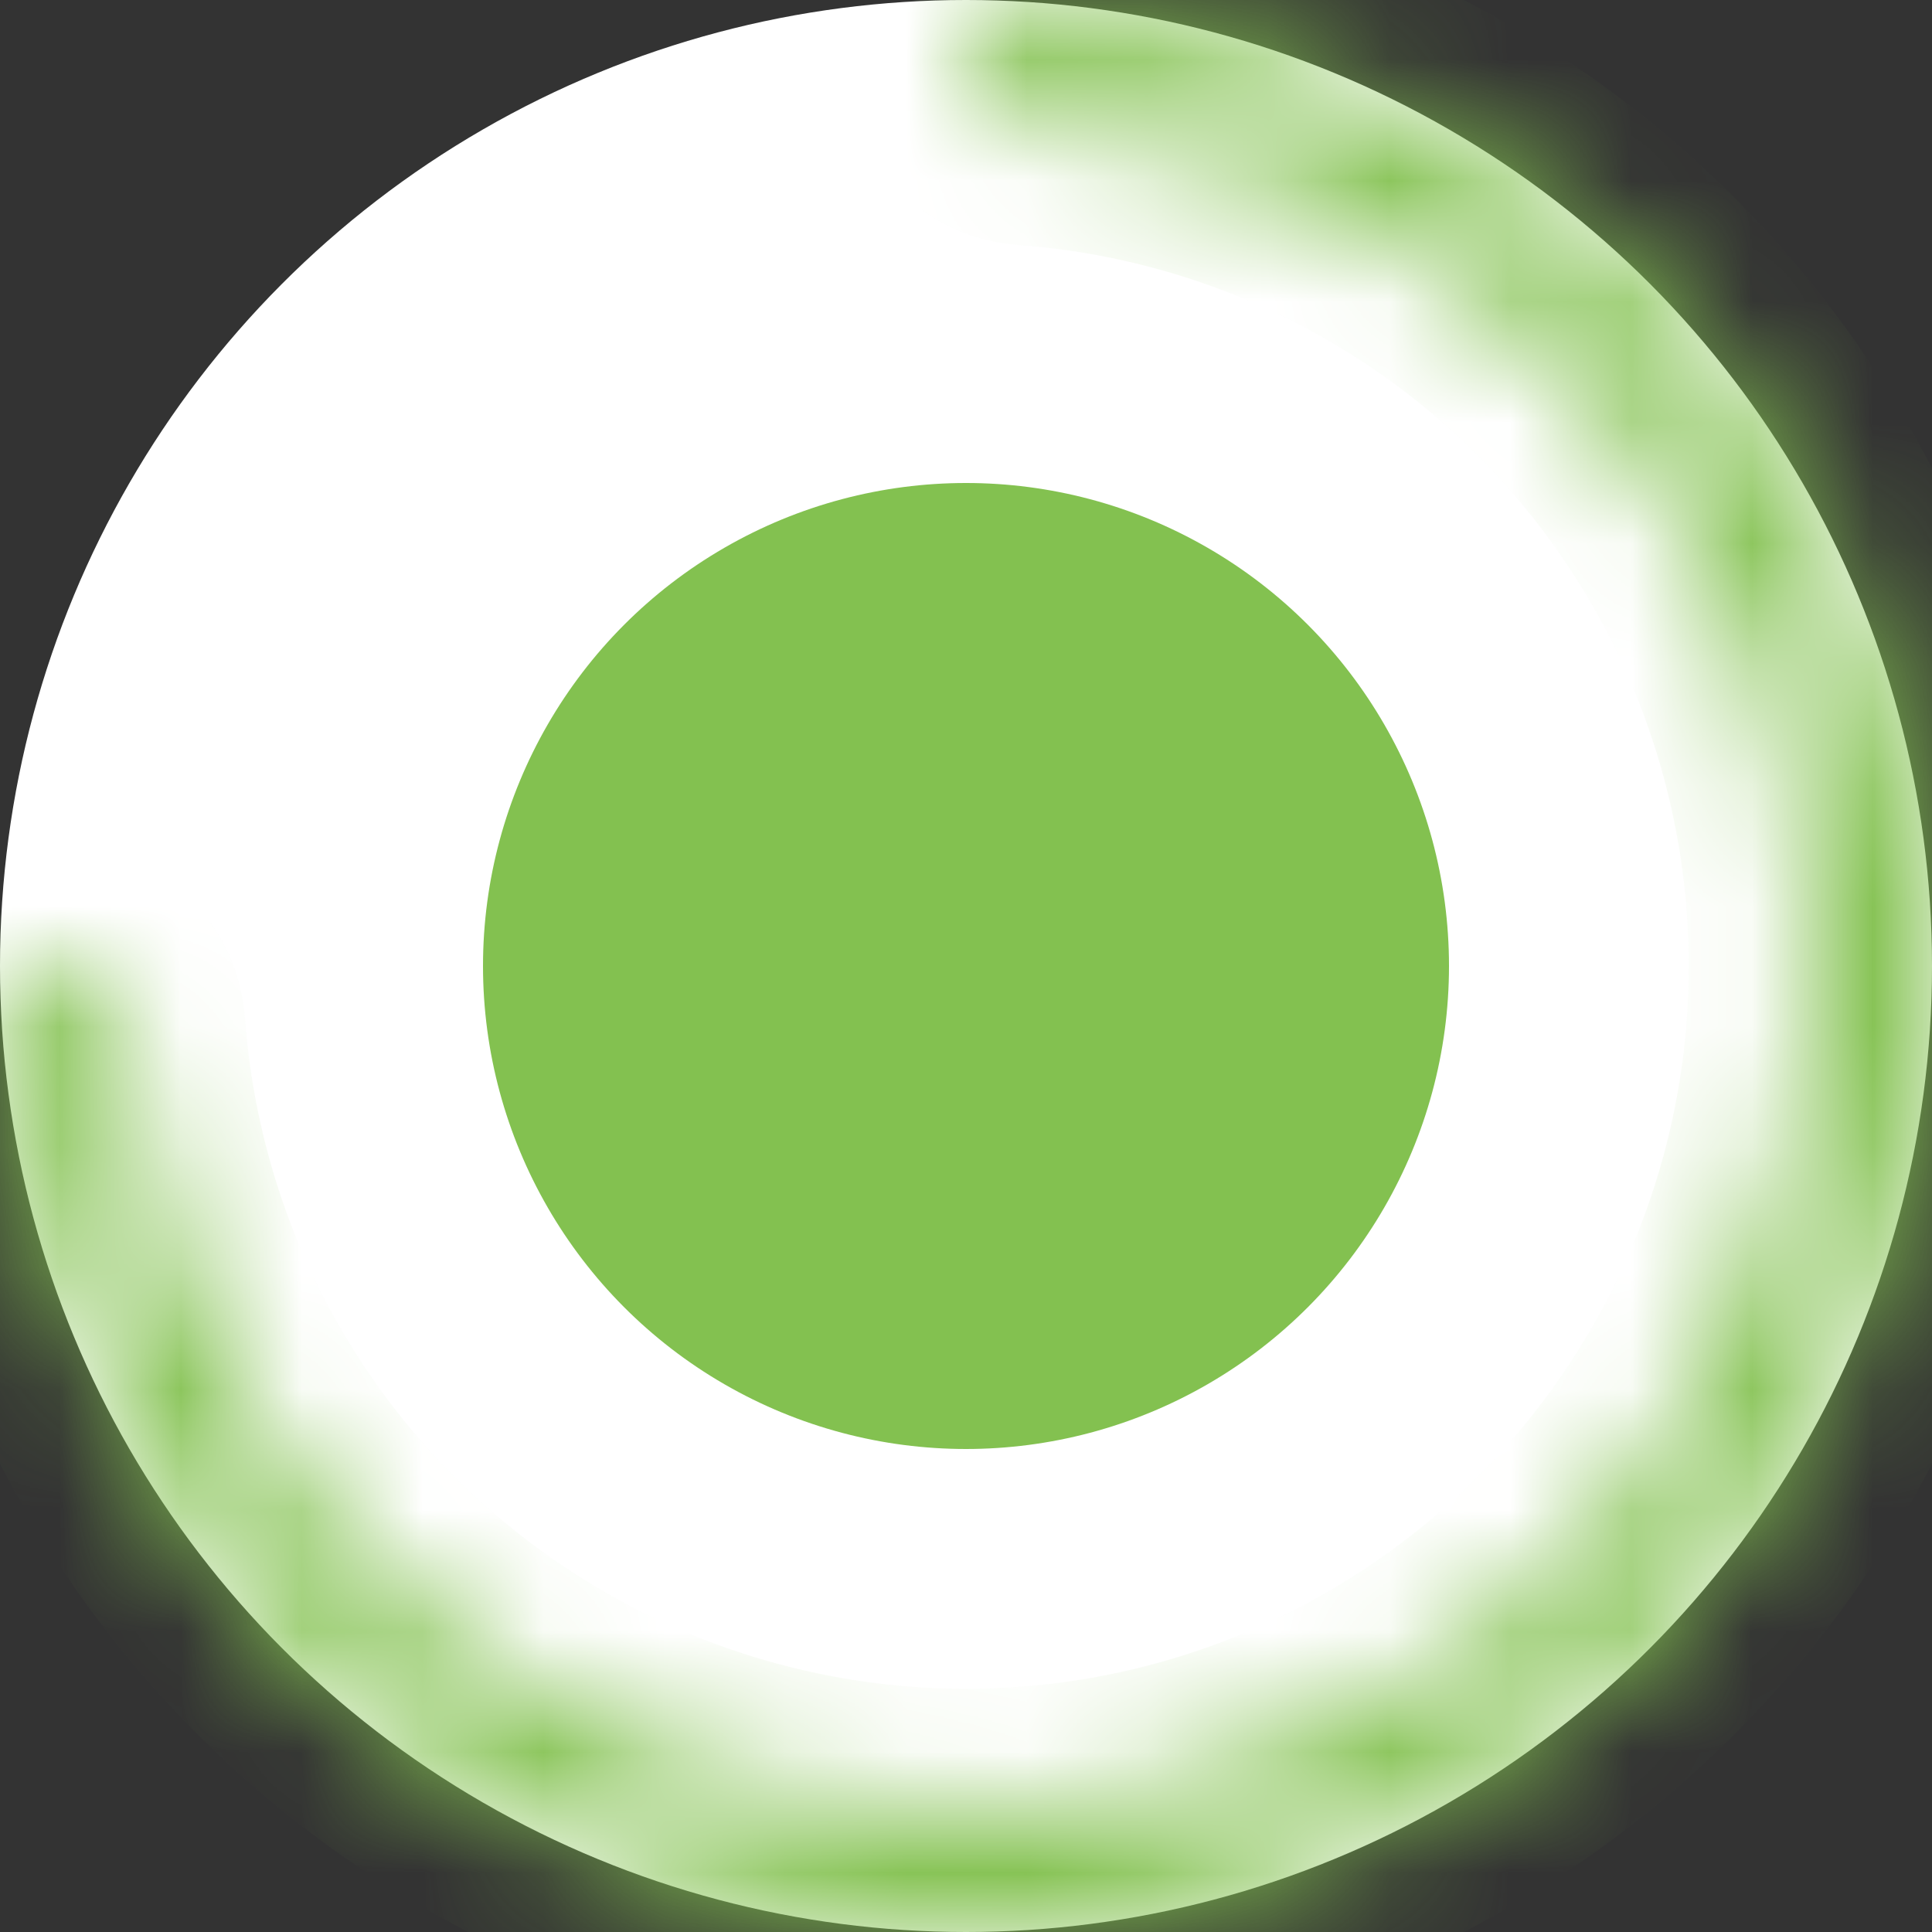 <svg width="16" height="16" viewBox="0 0 16 16" fill="none" xmlns="http://www.w3.org/2000/svg">
<rect x="0" y="0" width="16" height="16" fill="#333333" stroke="none"/>
<circle cx="8" cy="8" r="8" fill="white"/>
<circle cx="8" cy="8" r="4" fill="#83C150"/>
<mask id="path-3-inside-1_846_5871" fill="white">
<path d="M0.507 8C0.227 8 -0.002 8.227 0.016 8.507C0.105 9.911 0.563 11.27 1.348 12.445C2.227 13.76 3.477 14.786 4.939 15.391C6.4 15.996 8.009 16.155 9.561 15.846C11.113 15.538 12.538 14.776 13.657 13.657C14.776 12.538 15.538 11.113 15.846 9.561C16.155 8.009 15.996 6.4 15.391 4.939C14.786 3.477 13.76 2.227 12.445 1.348C11.27 0.563 9.911 0.105 8.507 0.016C8.227 -0.002 8 0.227 8 0.507V0.507C8 0.787 8.227 1.012 8.507 1.032C9.71 1.12 10.873 1.518 11.881 2.191C13.03 2.959 13.925 4.05 14.454 5.327C14.983 6.603 15.121 8.008 14.852 9.363C14.582 10.718 13.917 11.963 12.94 12.94C11.963 13.917 10.718 14.582 9.363 14.852C8.008 15.121 6.603 14.983 5.327 14.454C4.05 13.925 2.959 13.03 2.191 11.881C1.518 10.873 1.12 9.71 1.032 8.507C1.012 8.227 0.787 8 0.507 8V8Z"/>
</mask>
<path d="M0.507 8C0.227 8 -0.002 8.227 0.016 8.507C0.105 9.911 0.563 11.27 1.348 12.445C2.227 13.76 3.477 14.786 4.939 15.391C6.4 15.996 8.009 16.155 9.561 15.846C11.113 15.538 12.538 14.776 13.657 13.657C14.776 12.538 15.538 11.113 15.846 9.561C16.155 8.009 15.996 6.4 15.391 4.939C14.786 3.477 13.76 2.227 12.445 1.348C11.27 0.563 9.911 0.105 8.507 0.016C8.227 -0.002 8 0.227 8 0.507V0.507C8 0.787 8.227 1.012 8.507 1.032C9.71 1.12 10.873 1.518 11.881 2.191C13.03 2.959 13.925 4.05 14.454 5.327C14.983 6.603 15.121 8.008 14.852 9.363C14.582 10.718 13.917 11.963 12.94 12.94C11.963 13.917 10.718 14.582 9.363 14.852C8.008 15.121 6.603 14.983 5.327 14.454C4.05 13.925 2.959 13.03 2.191 11.881C1.518 10.873 1.12 9.71 1.032 8.507C1.012 8.227 0.787 8 0.507 8V8Z" fill="white" stroke="#83C150" stroke-width="2" mask="url(#path-3-inside-1_846_5871)"/>
</svg>

